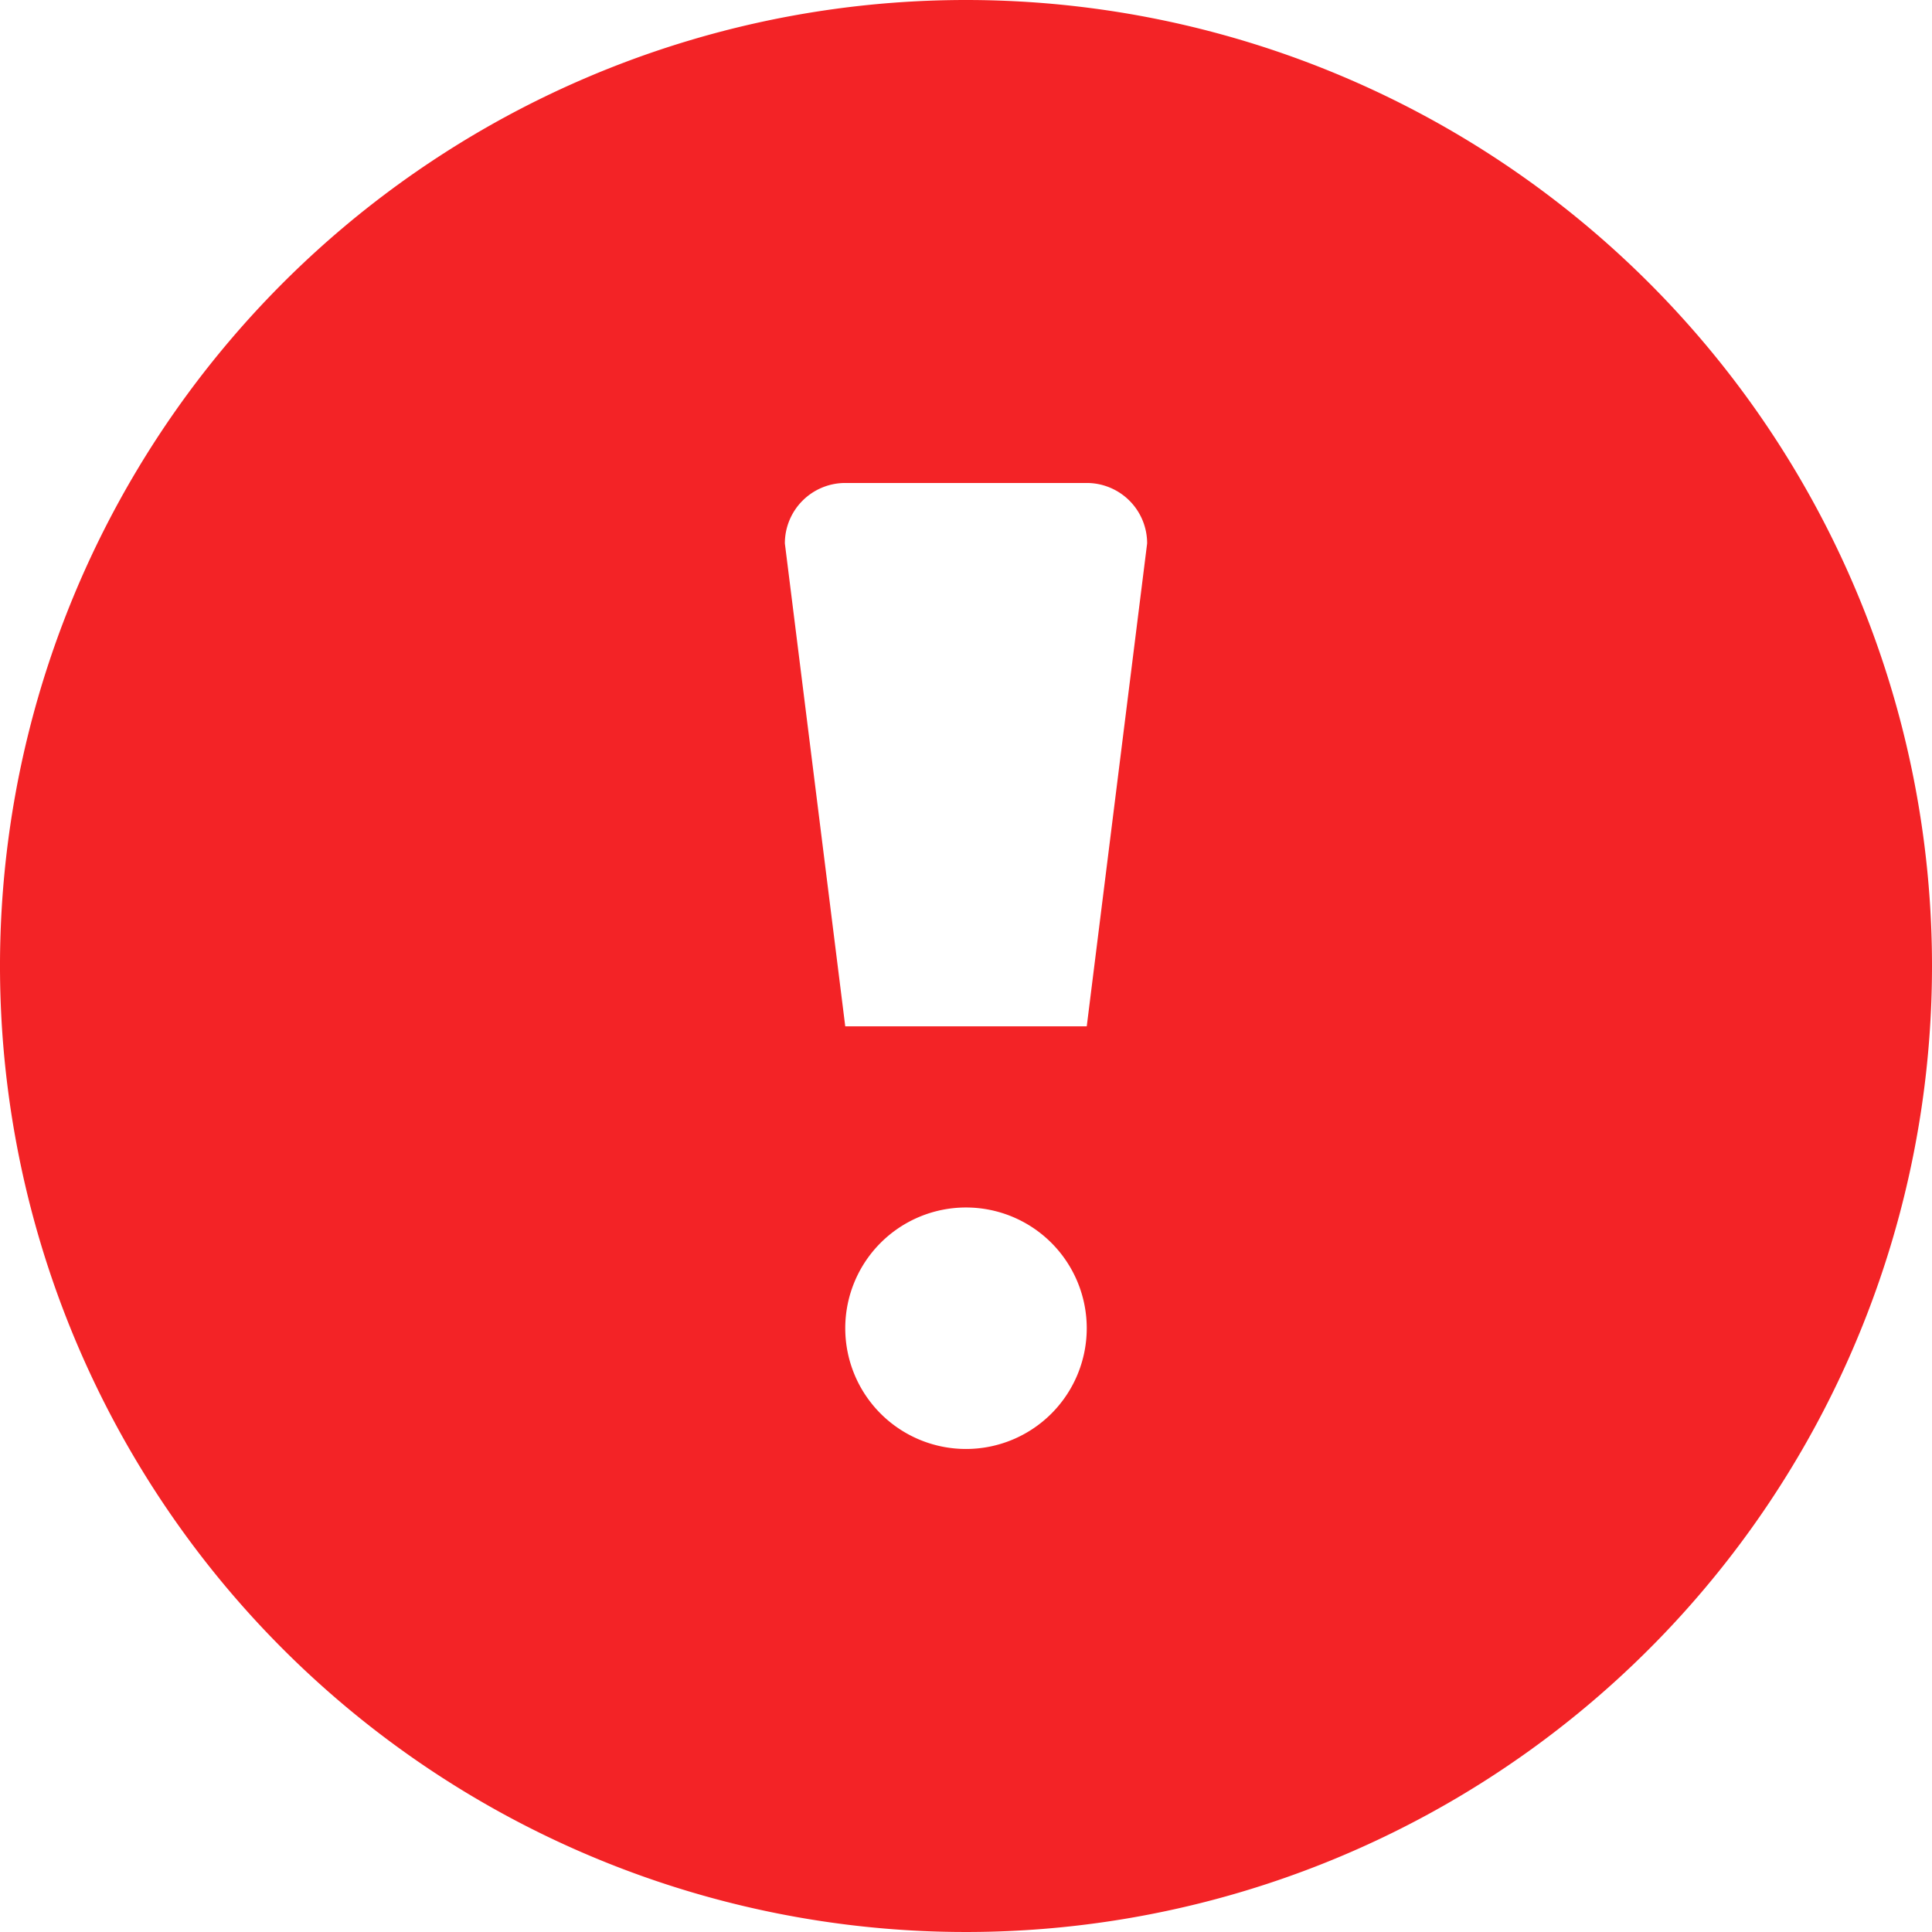 <?xml version="1.0" encoding="UTF-8"?> <svg xmlns="http://www.w3.org/2000/svg" width="42.354" height="42.354" viewBox="0 0 42.354 42.354"><defs><style> .cls-1 { fill: #f32326; } </style></defs><path id="attention-sign-svgrepo-com" class="cls-1" d="M21.177,0A21.177,21.177,0,1,0,42.354,21.177,21.177,21.177,0,0,0,21.177,0Zm0,31.765a2.647,2.647,0,1,1,2.647-2.647A2.647,2.647,0,0,1,21.177,31.765ZM23.824,22.5H18.53L17.206,11.912a1.324,1.324,0,0,1,1.324-1.324h5.294a1.324,1.324,0,0,1,1.324,1.324Z"></path></svg> 